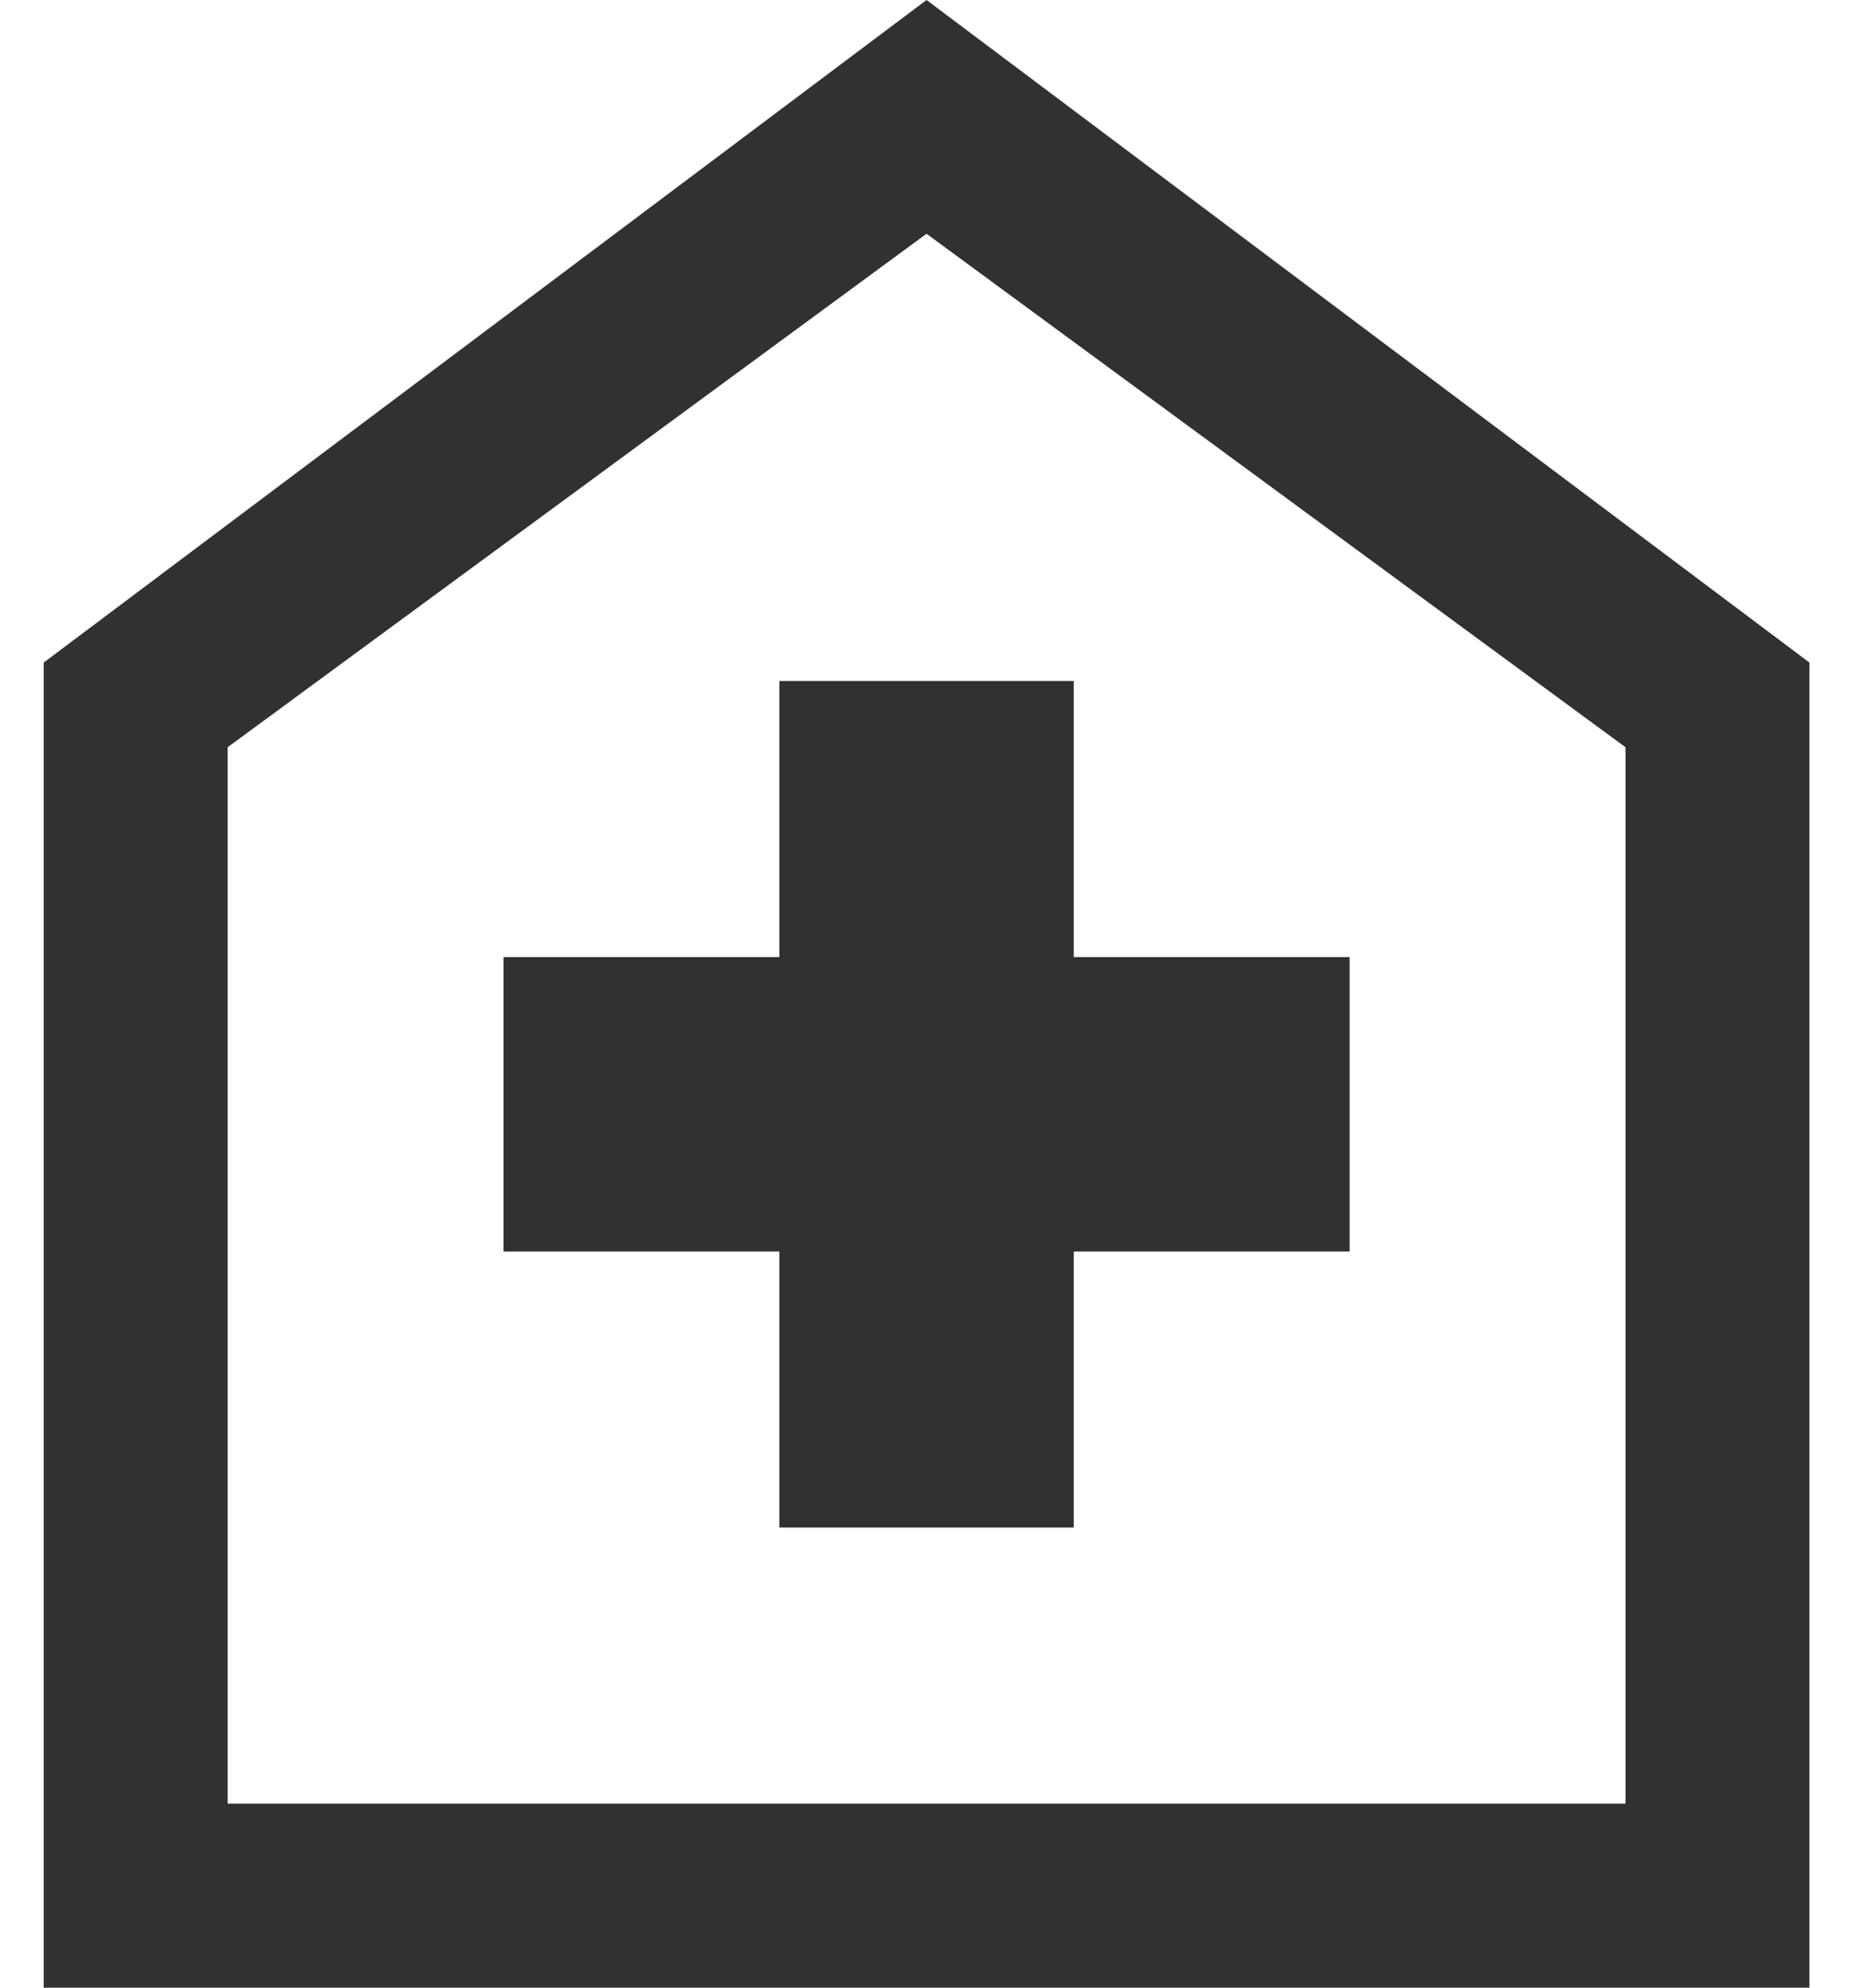 <svg xmlns="http://www.w3.org/2000/svg" width="28" height="30" viewBox="0 0 28 30" fill="none"><path d="M11.771 23.055H16.216V18.889H20.382V14.445H16.216V10.278H11.771V14.445H7.605V18.889H11.771V23.055ZM0.66 30V10L13.993 0L27.327 10V30H0.66ZM3.438 27.222H24.549V11.278L13.993 3.528L3.438 11.278V27.222Z" fill="#303130"></path></svg>